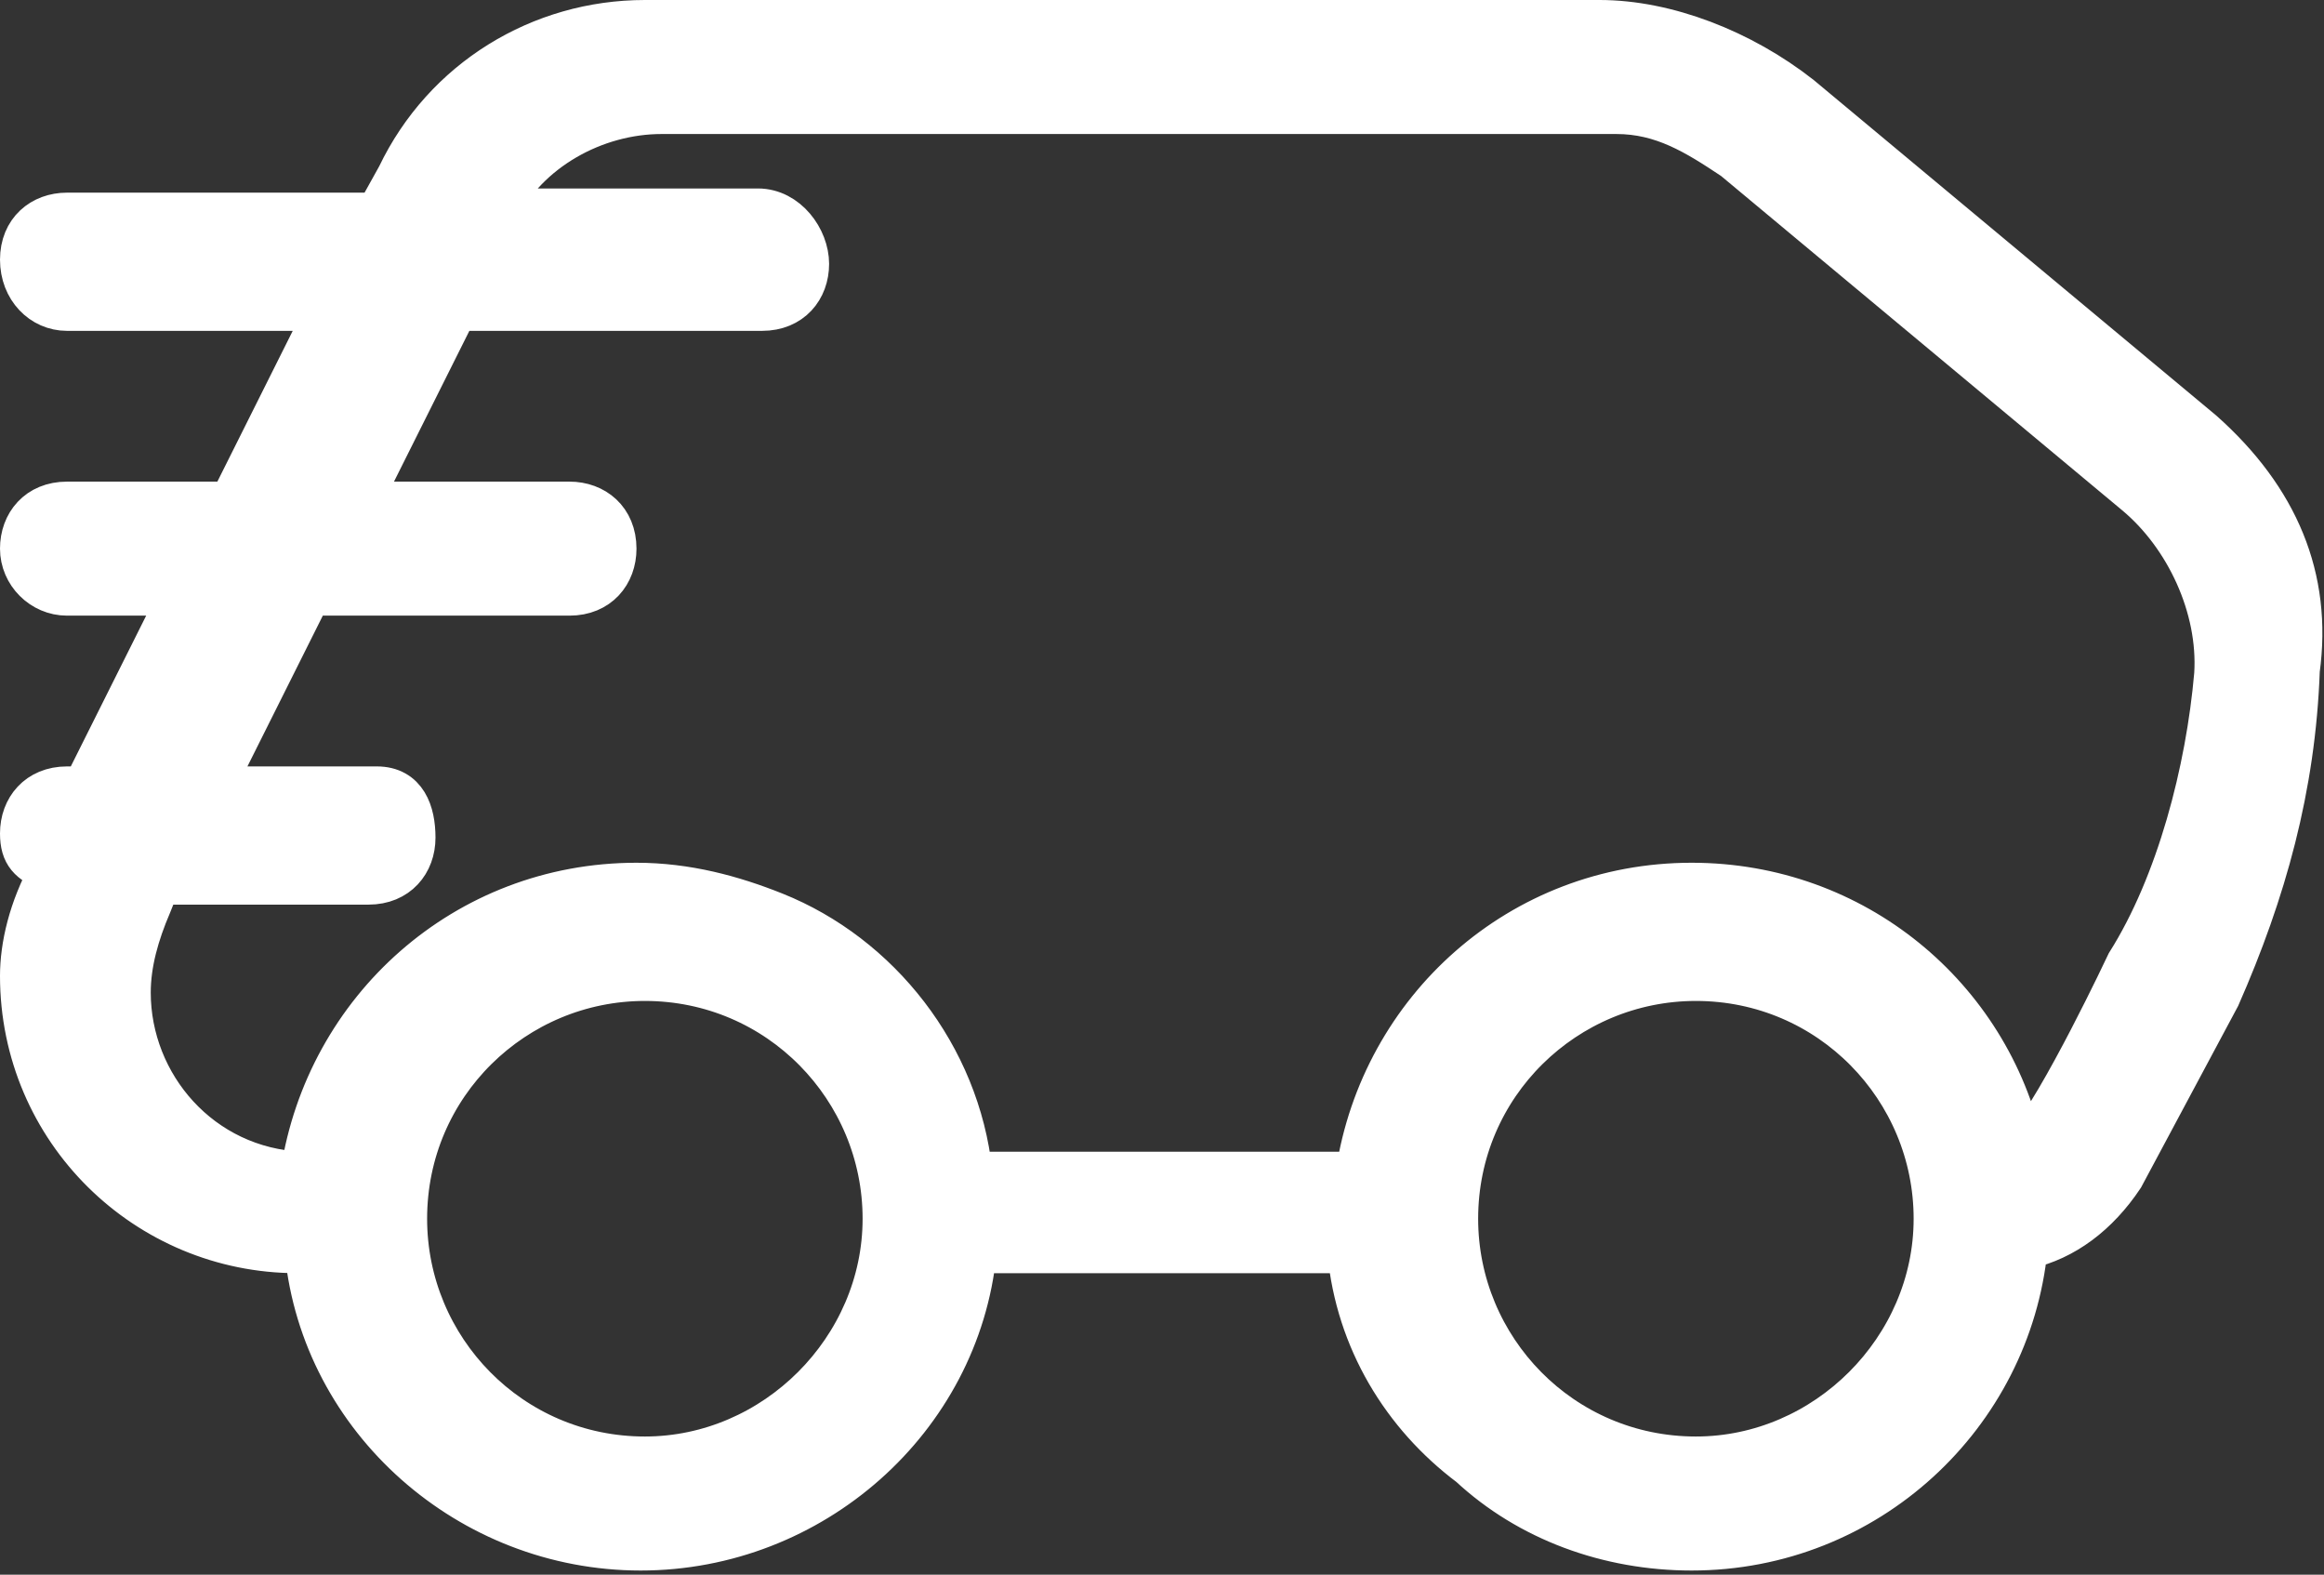 <?xml version="1.0" encoding="utf-8"?>
<!-- Generator: Adobe Illustrator 22.0.0, SVG Export Plug-In . SVG Version: 6.00 Build 0)  -->
<svg version="1.1" id="Layer_1" xmlns="http://www.w3.org/2000/svg" xmlns:xlink="http://www.w3.org/1999/xlink" x="0px" y="0px"
	 viewBox="0 0 55.5 37.6" style="enable-background:new 0 0 55.5 37.6;" xml:space="preserve">
<rect x="0" y="0" width="55.5" height="37.6" fill="#333333" stroke="none"/>
<style type="text/css">
	.st0{fill:#E6E6E6;}
	.st1{fill:#F2F2F2;}
	.st2{fill:#FF0000;}
	.st3{fill:#29ABE2;}
	.st4{fill:#333333;}
	.st5{fill:none;stroke:#FFFFFF;stroke-width:3;stroke-miterlimit:10;}
	.st6{fill:#39B54A;}
	.st7{fill:#CCCCCC;}
	.st8{fill:#B3B3B3;}
	.st9{fill:#FFFFFF;}
	.st10{fill:#3FA9F5;}
	.st11{fill:#B3B3B3;stroke:#B3B3B3;stroke-width:2;stroke-miterlimit:10;}
	.st12{fill:#1A1A1A;}
	.st13{fill:#666666;}
	.st14{fill:#FFFFFF;stroke:#FFFFFF;stroke-width:2;stroke-miterlimit:10;}
	.st15{fill:#EE2B48;}
	.st16{fill:#1B75BB;}
	.st17{fill:#262261;}
	.st18{fill:#808080;}
	.st19{fill:#4D4D4D;}
	.st20{fill:#231F20;}
	.st21{fill:url(#SVGID_5_);}
	.st22{fill:#B3B3B3;stroke:#B3B3B3;stroke-miterlimit:10;}
	.st23{fill:#999999;}
	.st24{fill:none;stroke:#FFFFFF;stroke-width:2;stroke-miterlimit:10;}
	.st25{fill:none;stroke:#000000;stroke-miterlimit:10;}
	.st26{clip-path:url(#SVGID_7_);}
	.st27{clip-path:url(#SVGID_11_);}
	.st28{fill:#7AC943;}
	.st29{fill-rule:evenodd;clip-rule:evenodd;fill:#FFFFFF;}
	.st30{fill-rule:evenodd;clip-rule:evenodd;fill:#FF0000;stroke:#FFFFFF;stroke-width:3;stroke-miterlimit:10;}
	.st31{fill:none;stroke:#FFFFFF;stroke-miterlimit:10;}
	.st32{fill-rule:evenodd;clip-rule:evenodd;fill:#1B1464;stroke:#FFFFFF;stroke-width:3;stroke-miterlimit:10;}
	.st33{fill:#FF0000;stroke:#8CC63F;stroke-width:0.25;stroke-miterlimit:10;}
	.st34{fill-rule:evenodd;clip-rule:evenodd;fill:#FF0000;stroke:#FFFFFF;stroke-width:2;stroke-miterlimit:10;}
	.st35{fill-rule:evenodd;clip-rule:evenodd;}
	.st36{fill:url(#SVGID_52_);}
	.st37{stroke:#000000;stroke-miterlimit:10;}
	.st38{fill-rule:evenodd;clip-rule:evenodd;fill:#29ABE2;stroke:#FFFFFF;stroke-width:3;stroke-miterlimit:10;}
	.st39{fill:none;stroke:#F2F2F2;stroke-miterlimit:10;}
	.st40{fill:#3FA9F5;stroke:#000000;stroke-miterlimit:10;}
</style>
<g id="_x30_05-delivery-truck-1.psd_7_">
	<g id="Forma_1_93_">
		<g>
			<path class="st29" d="M52.6,10.3l-9.6-8c-1.4-1.1-3.2-1.8-4.8-1.8H15.4c-2.5,0-4.8,1.4-5.9,3.7L9,5.1H1.6C1,5.1,0.5,5.5,0.5,6.2
				S1,7.4,1.6,7.4h6.2l-2.3,4.6H1.6c-0.7,0-1.1,0.5-1.1,1.1s0.5,1.1,1.1,1.1h2.7l-2.3,4.6H1.6c-0.7,0-1.1,0.5-1.1,1.1
				c0,0.5,0.2,0.7,0.7,0.9c-0.5,0.9-0.7,1.8-0.7,2.5c0,3.7,3,6.6,6.6,6.6h0.2c0.4,4,3.9,7.1,8,7.1s7.6-3.1,8-7.1h8.9
				c0.2,2.1,1.3,3.9,2.9,5.1c1.4,1.3,3.3,2,5.3,2c4.2,0,7.6-3.2,8-7.2c0.9-0.2,1.7-0.8,2.3-1.7l2.3-4.3c1.1-2.5,1.8-5,1.9-7.8
				C55.2,13.8,54.4,11.9,52.6,10.3z M15.4,34.8c-3.2,0-5.7-2.6-5.7-5.7c0-3.2,2.6-5.7,5.7-5.7c3.2,0,5.7,2.6,5.7,5.7
				S18.5,34.8,15.4,34.8z M40.5,34.8c-3.2,0-5.7-2.6-5.7-5.7c0-3.2,2.6-5.7,5.7-5.7c3.2,0,5.7,2.6,5.7,5.7
				C46.2,32.2,43.6,34.8,40.5,34.8z M52.9,16.1c-0.2,2.3-0.9,5-2.1,6.9c0,0-1.6,3.4-2.4,4.3c0,0,0,0-0.1,0.1c-0.8-3.6-4-6.3-7.9-6.3
				c-4.1,0-7.4,3-8,6.9h-9.2c-0.3-2.8-2.2-5.2-4.7-6.2c-1-0.4-2.1-0.7-3.3-0.7c-4.1,0-7.4,3-8,6.9c-2.4-0.1-4.1-2.1-4.1-4.3
				c0-0.7,0.2-1.4,0.5-2.1l0.2-0.5h5c0.7,0,1.1-0.5,1.1-1.1S9.7,18.8,9,18.8H5.1l2.3-4.6h6.2c0.7,0,1.1-0.5,1.1-1.1
				c0-0.7-0.5-1.1-1.1-1.1h-5l2.3-4.6h7.3c0.7,0,1.1-0.5,1.1-1.1S18.8,5,18.1,5h-6.2c0.7-1.4,2.3-2.3,3.9-2.3h22.8
				c1.1,0,1.9,0.5,2.8,1.1l9.6,8C52.2,12.8,53,14.5,52.9,16.1z"/>
		</g>
		<g>
			<path class="st31" d="M52.6,10.3l-9.6-8c-1.4-1.1-3.2-1.8-4.8-1.8H15.4c-2.5,0-4.8,1.4-5.9,3.7L9,5.1H1.6C1,5.1,0.5,5.5,0.5,6.2
				S1,7.4,1.6,7.4h6.2l-2.3,4.6H1.6c-0.7,0-1.1,0.5-1.1,1.1s0.5,1.1,1.1,1.1h2.7l-2.3,4.6H1.6c-0.7,0-1.1,0.5-1.1,1.1
				c0,0.5,0.2,0.7,0.7,0.9c-0.5,0.9-0.7,1.8-0.7,2.5c0,3.7,3,6.6,6.6,6.6h0.2c0.4,4,3.9,7.1,8,7.1s7.6-3.1,8-7.1h8.9
				c0.2,2.1,1.3,3.9,2.9,5.1c1.4,1.3,3.3,2,5.3,2c4.2,0,7.6-3.2,8-7.2c0.9-0.2,1.7-0.8,2.3-1.7l2.3-4.3c1.1-2.5,1.8-5,1.9-7.8
				C55.2,13.8,54.4,11.9,52.6,10.3z M15.4,34.8c-3.2,0-5.7-2.6-5.7-5.7c0-3.2,2.6-5.7,5.7-5.7c3.2,0,5.7,2.6,5.7,5.7
				S18.5,34.8,15.4,34.8z M40.5,34.8c-3.2,0-5.7-2.6-5.7-5.7c0-3.2,2.6-5.7,5.7-5.7c3.2,0,5.7,2.6,5.7,5.7
				C46.2,32.2,43.6,34.8,40.5,34.8z M52.9,16.1c-0.2,2.3-0.9,5-2.1,6.9c0,0-1.6,3.4-2.4,4.3c0,0,0,0-0.1,0.1c-0.8-3.6-4-6.3-7.9-6.3
				c-4.1,0-7.4,3-8,6.9h-9.2c-0.3-2.8-2.2-5.2-4.7-6.2c-1-0.4-2.1-0.7-3.3-0.7c-4.1,0-7.4,3-8,6.9c-2.4-0.1-4.1-2.1-4.1-4.3
				c0-0.7,0.2-1.4,0.5-2.1l0.2-0.5h5c0.7,0,1.1-0.5,1.1-1.1S9.7,18.8,9,18.8H5.1l2.3-4.6h6.2c0.7,0,1.1-0.5,1.1-1.1
				c0-0.7-0.5-1.1-1.1-1.1h-5l2.3-4.6h7.3c0.7,0,1.1-0.5,1.1-1.1S18.8,5,18.1,5h-6.2c0.7-1.4,2.3-2.3,3.9-2.3h22.8
				c1.1,0,1.9,0.5,2.8,1.1l9.6,8C52.2,12.8,53,14.5,52.9,16.1z"/>
		</g>
	</g>
</g>
</svg>
